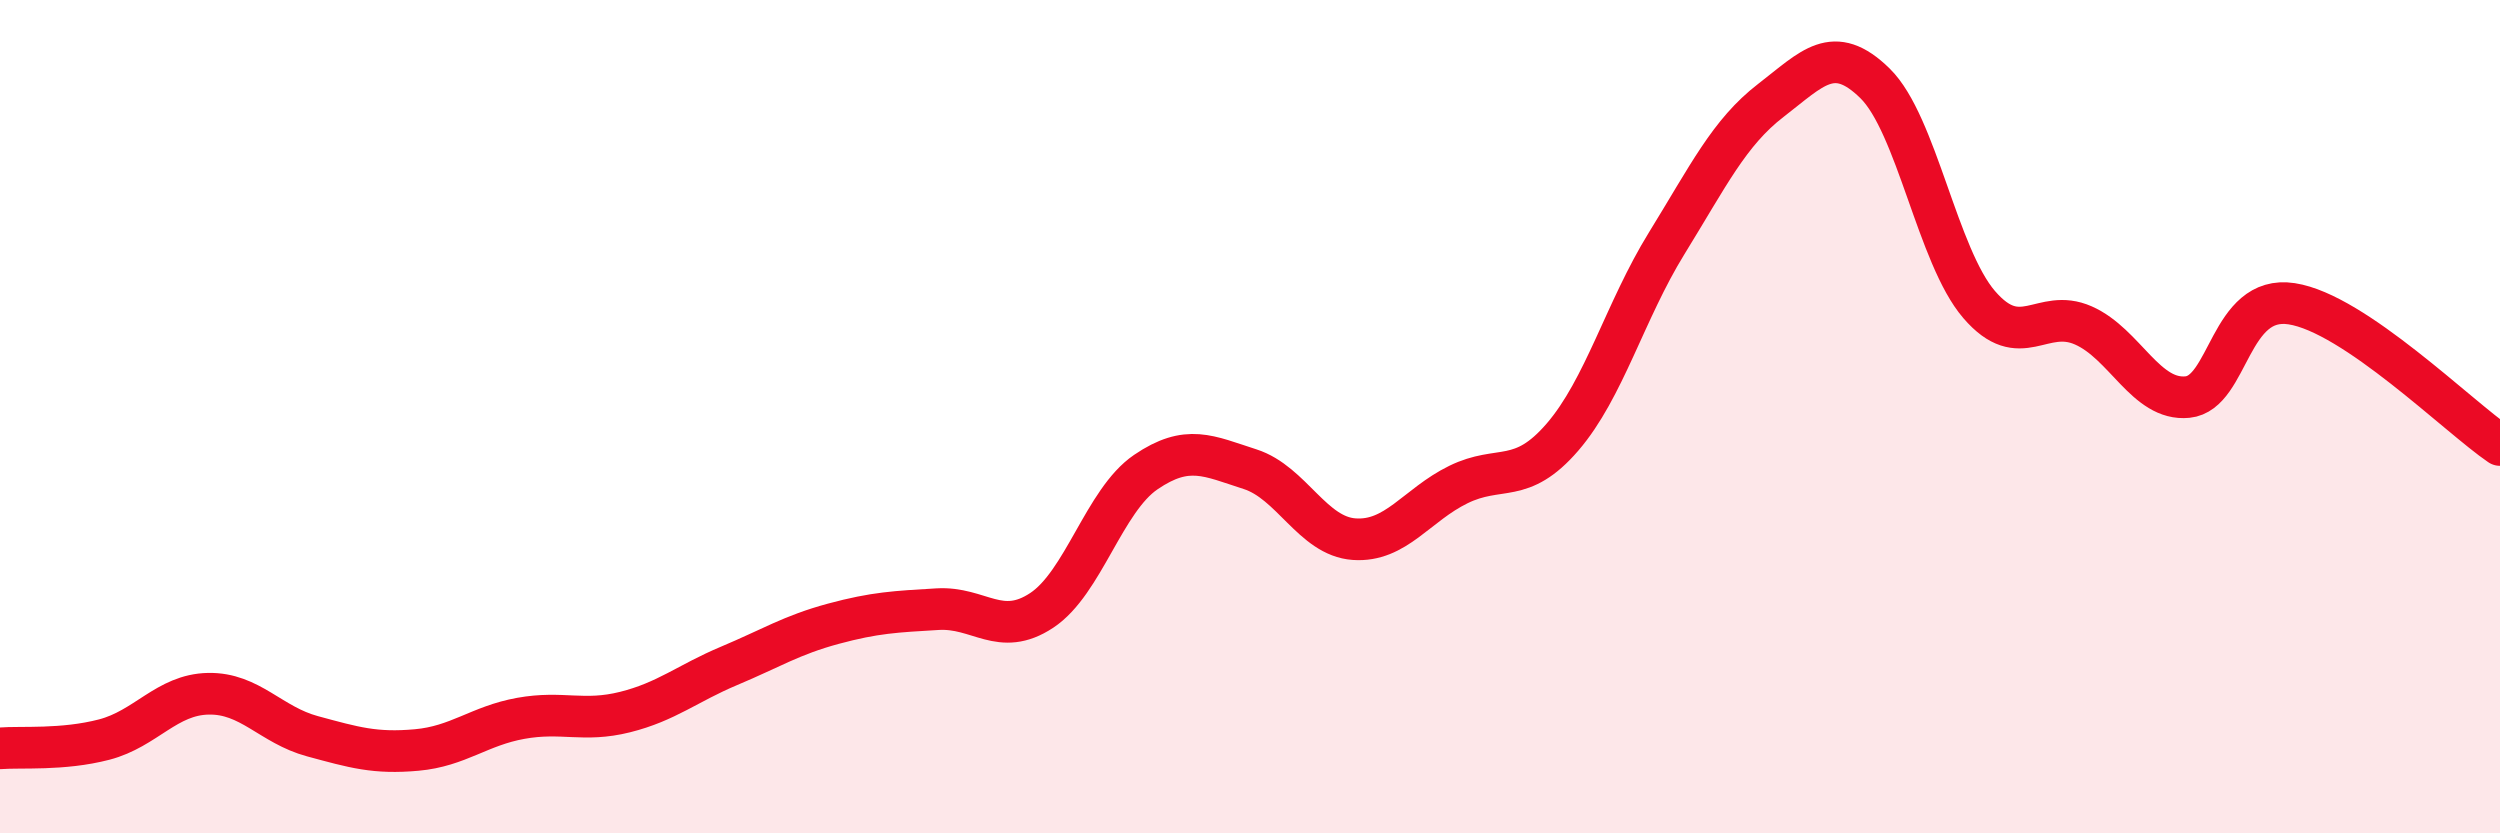 
    <svg width="60" height="20" viewBox="0 0 60 20" xmlns="http://www.w3.org/2000/svg">
      <path
        d="M 0,17.96 C 0.5,17.92 1.5,18.01 2.5,17.75 C 3.5,17.49 4,16.67 5,16.65 C 6,16.63 6.5,17.4 7.5,17.67 C 8.5,17.94 9,18.09 10,18 C 11,17.91 11.5,17.42 12.5,17.24 C 13.5,17.06 14,17.34 15,17.09 C 16,16.84 16.5,16.4 17.5,15.98 C 18.5,15.56 19,15.24 20,14.97 C 21,14.7 21.5,14.68 22.5,14.62 C 23.5,14.56 24,15.31 25,14.65 C 26,13.99 26.5,12.01 27.5,11.33 C 28.5,10.65 29,10.94 30,11.26 C 31,11.58 31.5,12.87 32.5,12.94 C 33.5,13.01 34,12.12 35,11.63 C 36,11.14 36.5,11.65 37.5,10.49 C 38.5,9.33 39,7.46 40,5.84 C 41,4.22 41.5,3.18 42.5,2.41 C 43.5,1.64 44,1.02 45,2 C 46,2.98 46.5,6.15 47.5,7.31 C 48.5,8.47 49,7.37 50,7.81 C 51,8.25 51.5,9.63 52.5,9.53 C 53.5,9.43 53.5,7.06 55,7.29 C 56.5,7.52 59,10 60,10.68L60 20L0 20Z"
        fill="#EB0A25"
        opacity="0.1"
        stroke-linecap="round"
        stroke-linejoin="round"
      />
      <path
        d="M 0,17.96 C 0.5,17.92 1.5,18.01 2.5,17.75 C 3.5,17.49 4,16.67 5,16.65 C 6,16.63 6.5,17.4 7.5,17.67 C 8.5,17.94 9,18.09 10,18 C 11,17.91 11.5,17.42 12.5,17.24 C 13.5,17.06 14,17.34 15,17.09 C 16,16.84 16.5,16.4 17.5,15.98 C 18.5,15.56 19,15.24 20,14.97 C 21,14.7 21.5,14.68 22.5,14.62 C 23.5,14.56 24,15.31 25,14.65 C 26,13.99 26.5,12.01 27.5,11.33 C 28.5,10.65 29,10.94 30,11.26 C 31,11.58 31.5,12.87 32.5,12.94 C 33.5,13.01 34,12.12 35,11.63 C 36,11.14 36.5,11.65 37.5,10.49 C 38.5,9.33 39,7.46 40,5.84 C 41,4.22 41.5,3.18 42.5,2.41 C 43.5,1.64 44,1.02 45,2 C 46,2.98 46.5,6.15 47.5,7.31 C 48.5,8.47 49,7.37 50,7.81 C 51,8.25 51.5,9.63 52.5,9.53 C 53.5,9.43 53.5,7.06 55,7.29 C 56.5,7.52 59,10 60,10.68"
        stroke="#EB0A25"
        stroke-width="1"
        fill="none"
        stroke-linecap="round"
        stroke-linejoin="round"
      />
    </svg>
  